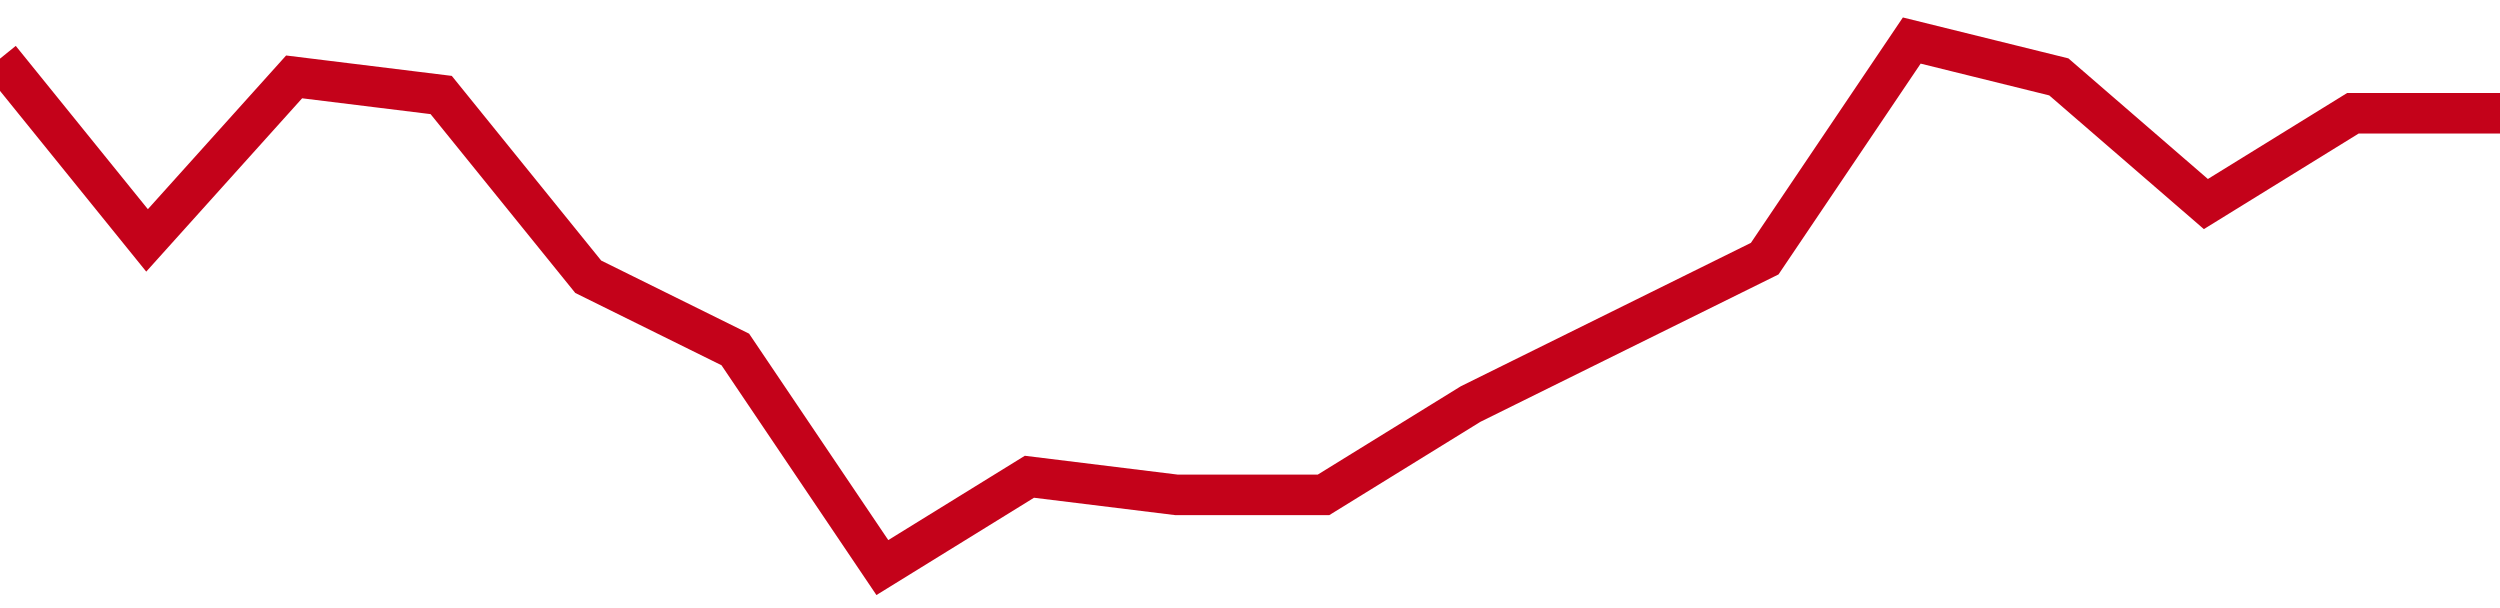 <!-- Generated with https://github.com/jxxe/sparkline/ --><svg viewBox="0 0 185 45" class="sparkline" xmlns="http://www.w3.org/2000/svg"><path class="sparkline--fill" d="M 0 4.34 L 0 4.34 L 10.882 17.79 L 21.765 5.69 L 32.647 7.03 L 43.529 20.48 L 54.412 25.86 L 65.294 42 L 76.176 35.28 L 87.059 36.62 L 97.941 36.62 L 108.824 29.9 L 119.706 24.52 L 130.588 19.14 L 141.471 3 L 152.353 5.69 L 163.235 15.1 L 174.118 8.38 L 185 8.38 V 45 L 0 45 Z" stroke="none" fill="none" ></path><path class="sparkline--line" d="M 0 4.34 L 0 4.34 L 10.882 17.79 L 21.765 5.69 L 32.647 7.03 L 43.529 20.48 L 54.412 25.86 L 65.294 42 L 76.176 35.28 L 87.059 36.62 L 97.941 36.62 L 108.824 29.9 L 119.706 24.52 L 130.588 19.14 L 141.471 3 L 152.353 5.69 L 163.235 15.1 L 174.118 8.38 L 185 8.38" fill="none" stroke-width="3" stroke="#C4021A" ></path></svg>